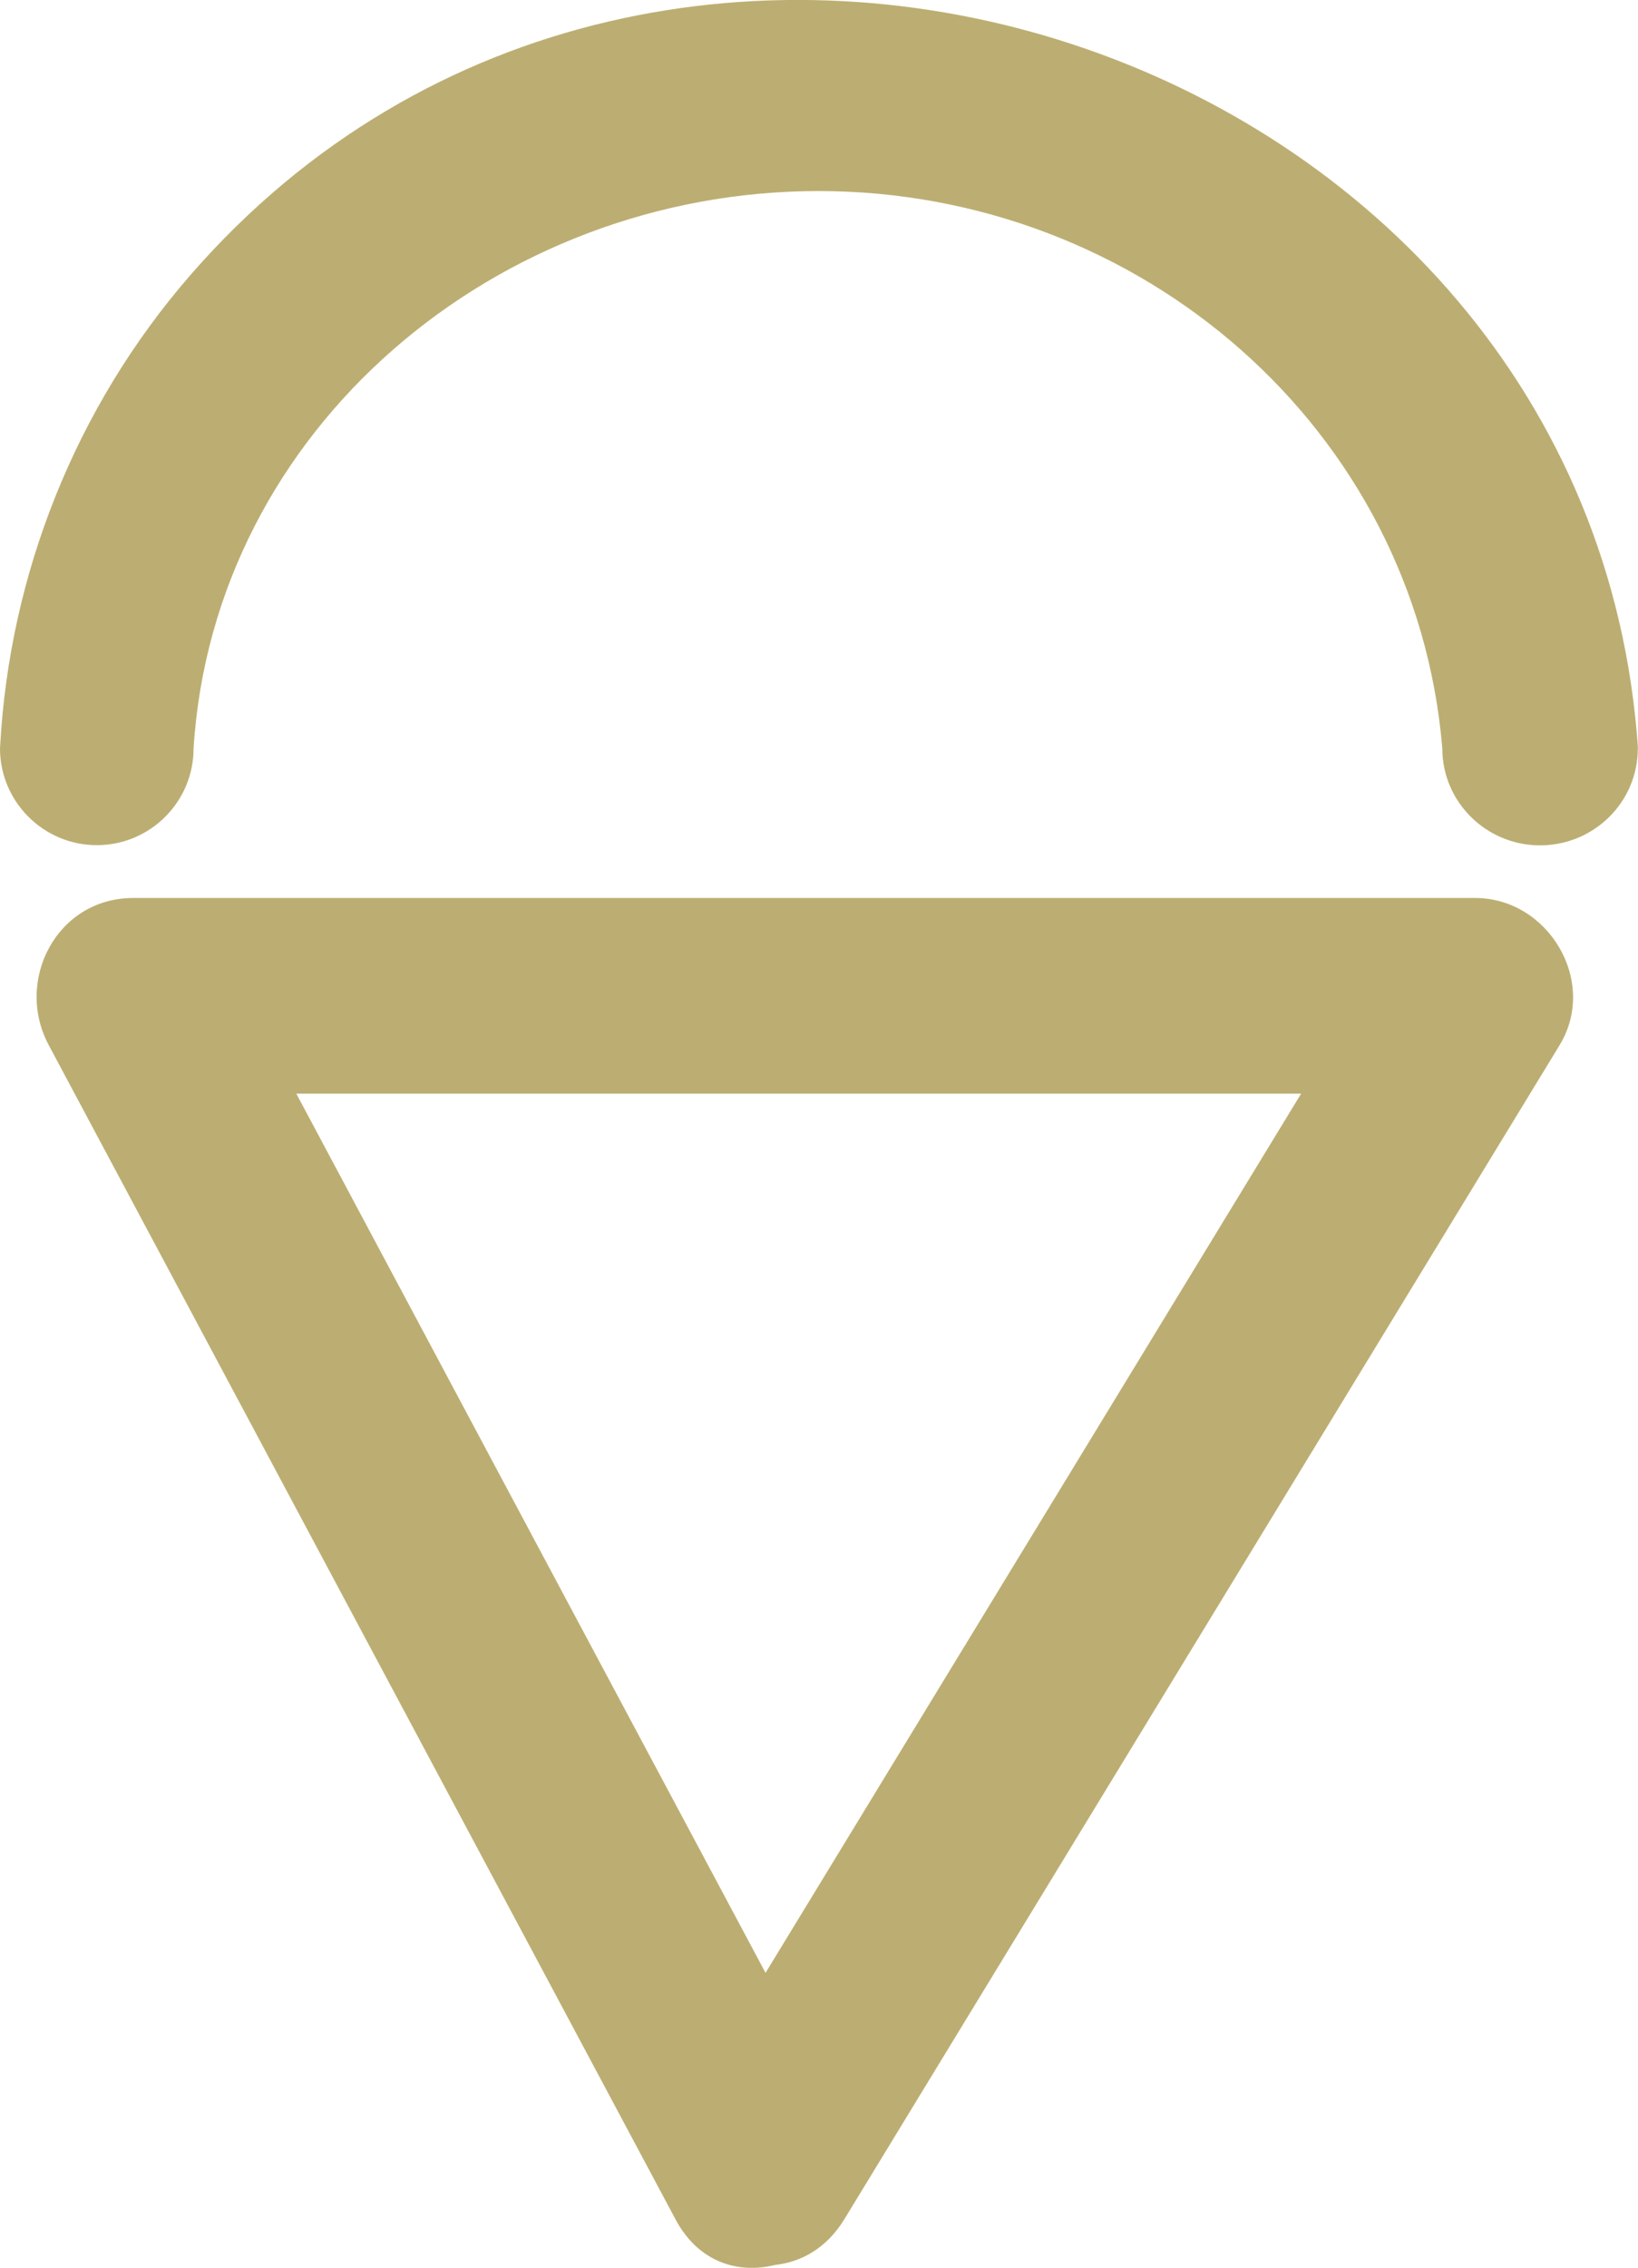<svg id="Layer_1" xmlns="http://www.w3.org/2000/svg" viewBox="0 0 85.63 118.47"><path d="M85.63,39.1h-.01s0,0,0,0c0,2.8-2.29,5.06-5.11,5.06s-5.11-2.27-5.11-5.06c0,0,0,0,0,0h0c-1.39-16.69-15.79-29.12-32.61-29.12S11.19,22.38,10.12,39.07c0,0,0,.01,0,.02,0,2.8-2.27,5.06-5.06,5.06s-5.06-2.27-5.06-5.06c0-.05.01-.1.01-.15.49-8.89,3.9-17.63,9.96-24.59C34.54-13.87,83.12,2.23,85.63,39.1ZM77.12,46.91H6.96c-3.99,0-6.22,4.31-4.41,7.69,10.92,20.44,21.84,40.89,32.76,61.33,1.21,2.27,3.29,2.86,5.2,2.39,1.37-.15,2.7-.87,3.63-2.39,12.46-20.44,24.93-40.89,37.39-61.33,2.03-3.33-.59-7.69-4.41-7.69ZM40.02,103.06c-8.18-15.31-16.36-30.62-24.53-45.93h52.53c-9.33,15.31-18.67,30.62-28,45.93Z" style="fill:#bcae72; fill-rule:evenodd; stroke-width:0px;"/></svg>